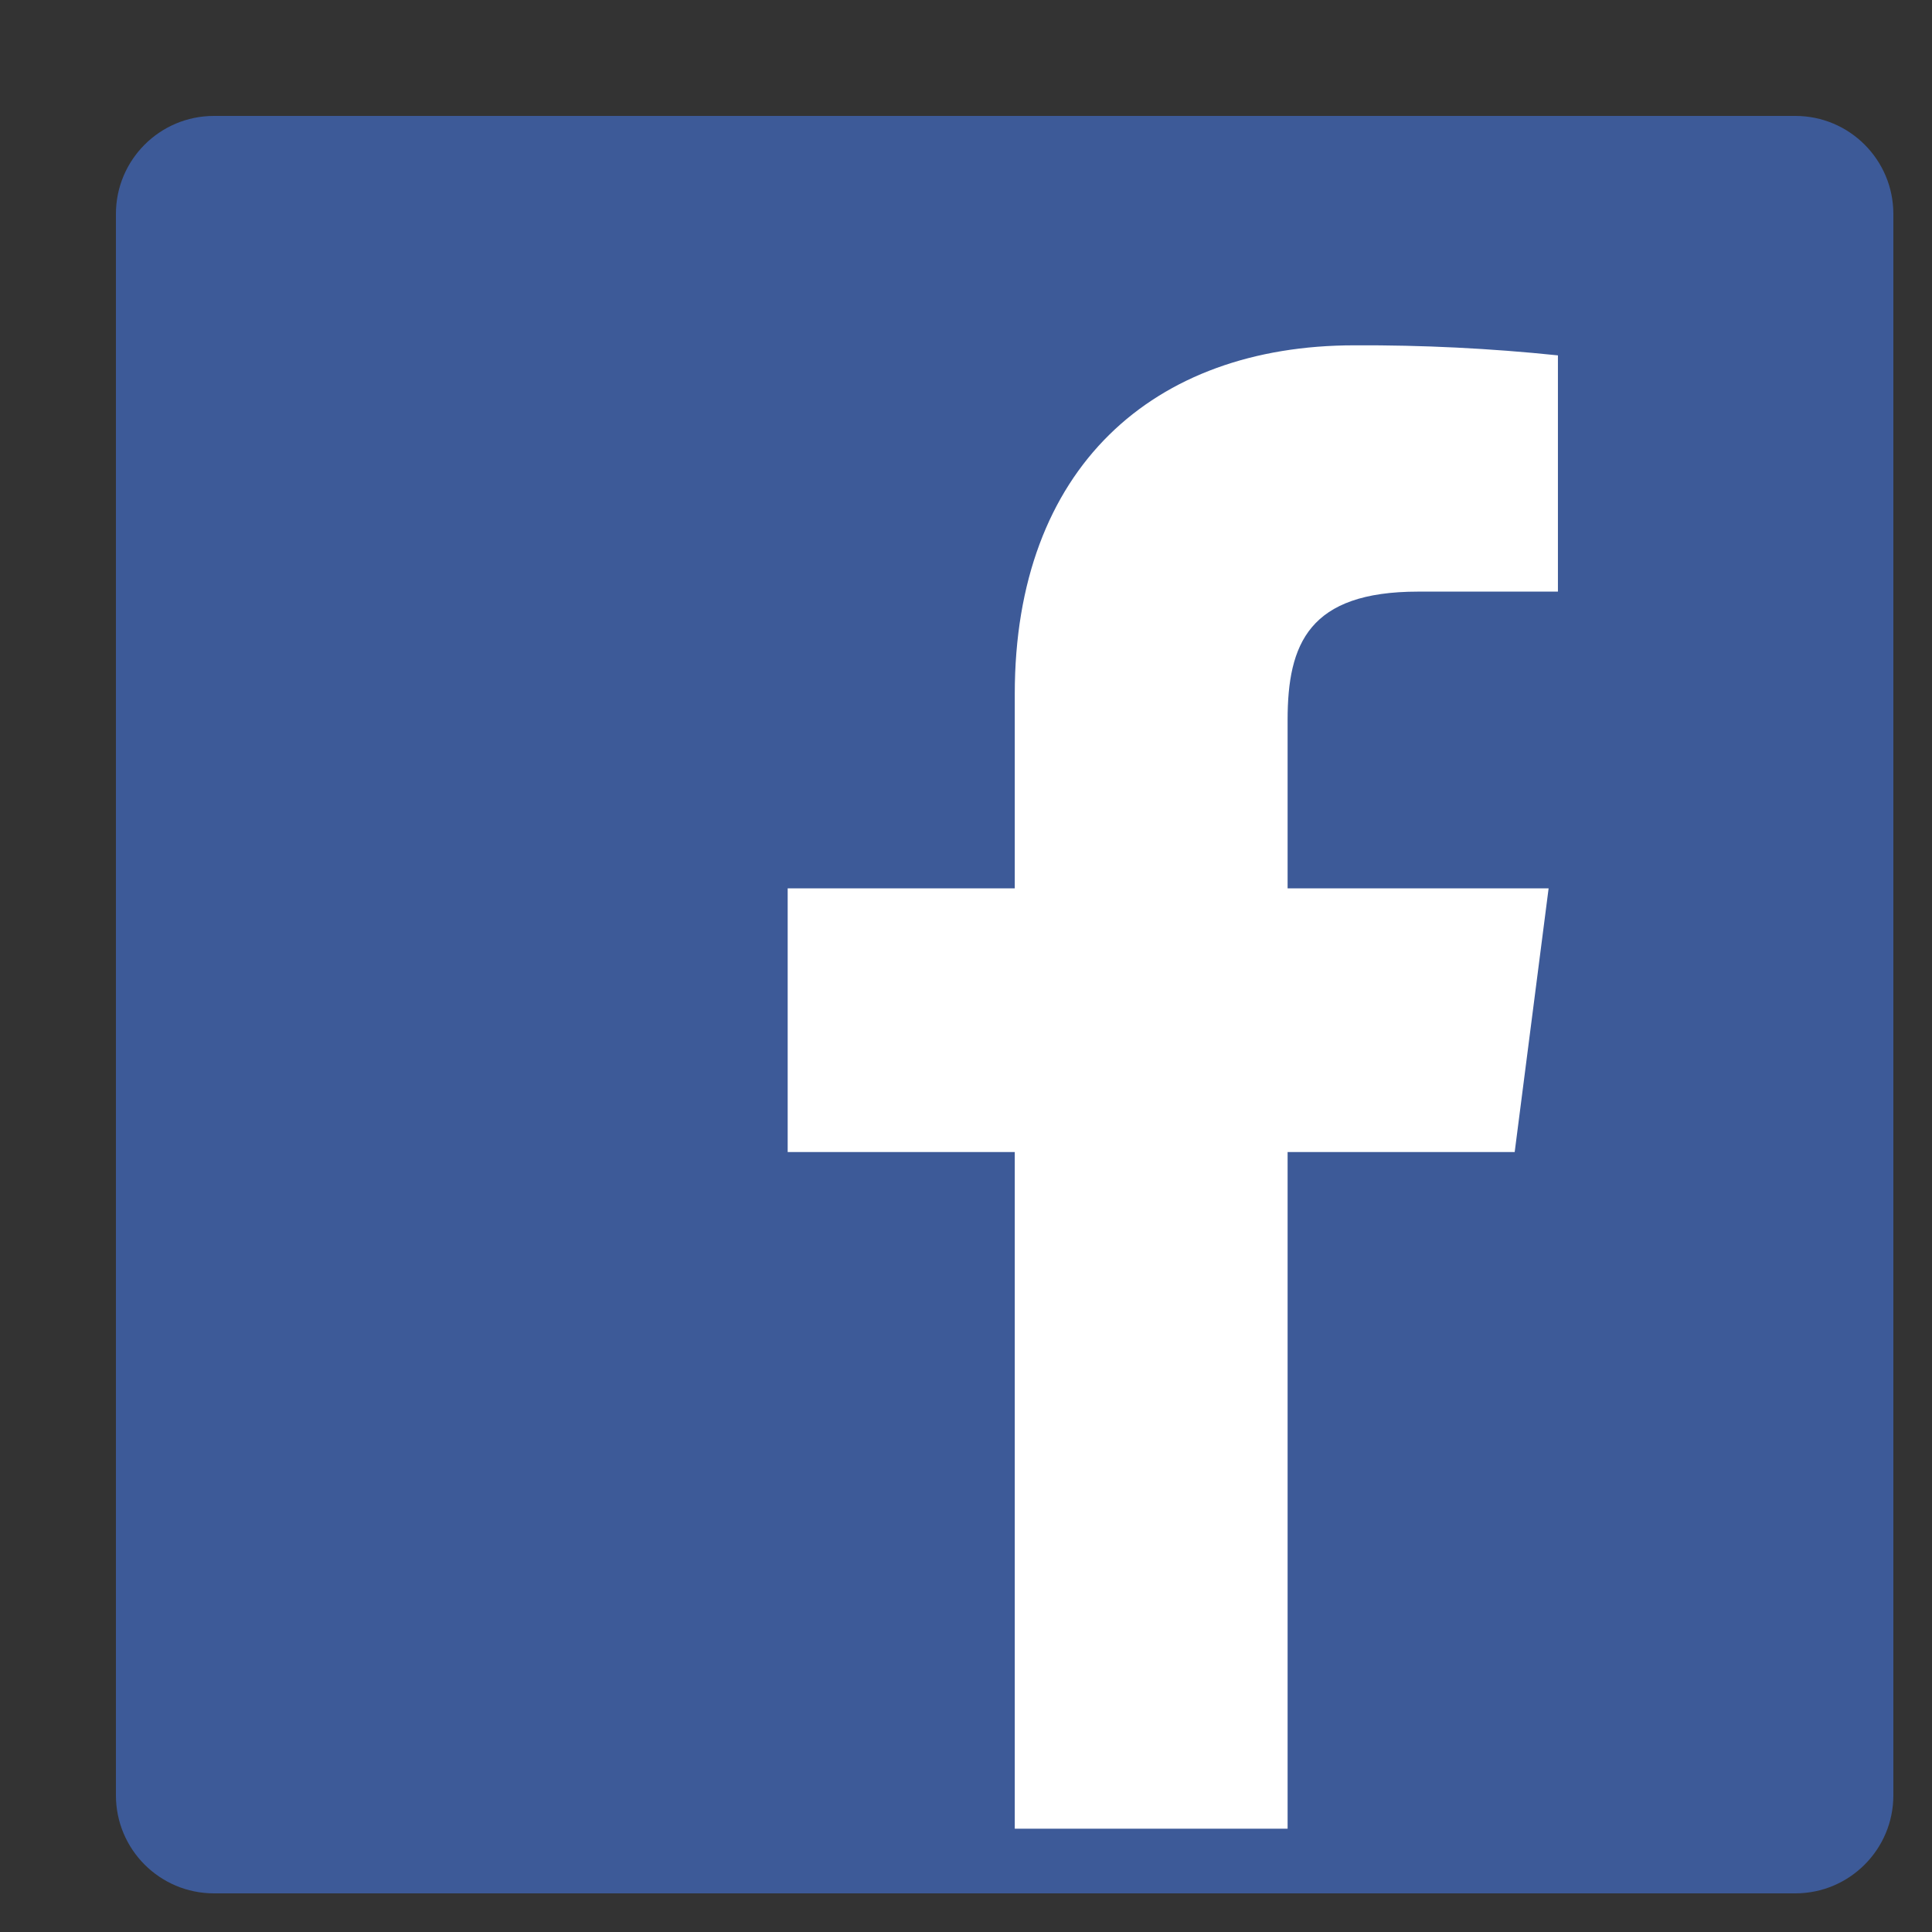 <svg width="50" height="50" viewBox="0 0 50 50" fill="none" xmlns="http://www.w3.org/2000/svg">
<rect x="0" y="0" width="50" height="50" fill="#333333" stroke="none"/>
<path d="M46.462 3H5.538C4.136 3 3 4.136 3 5.538V46.462C3 47.864 4.136 49 5.538 49H46.462C47.864 49 49 47.864 49 46.462V5.538C49 4.136 47.864 3 46.462 3Z" fill="#3D5A98"/>
<path d="M33.323 47.327V29.815H39.2L40.078 22.991H33.323V18.635C33.323 16.66 33.873 15.311 36.704 15.311H40.319V9.197C38.569 9.015 36.81 8.928 35.05 8.937C29.846 8.937 26.262 12.109 26.262 17.959V22.991H20.385V29.815H26.262V47.327H33.323Z" fill="white"/>
</svg>

